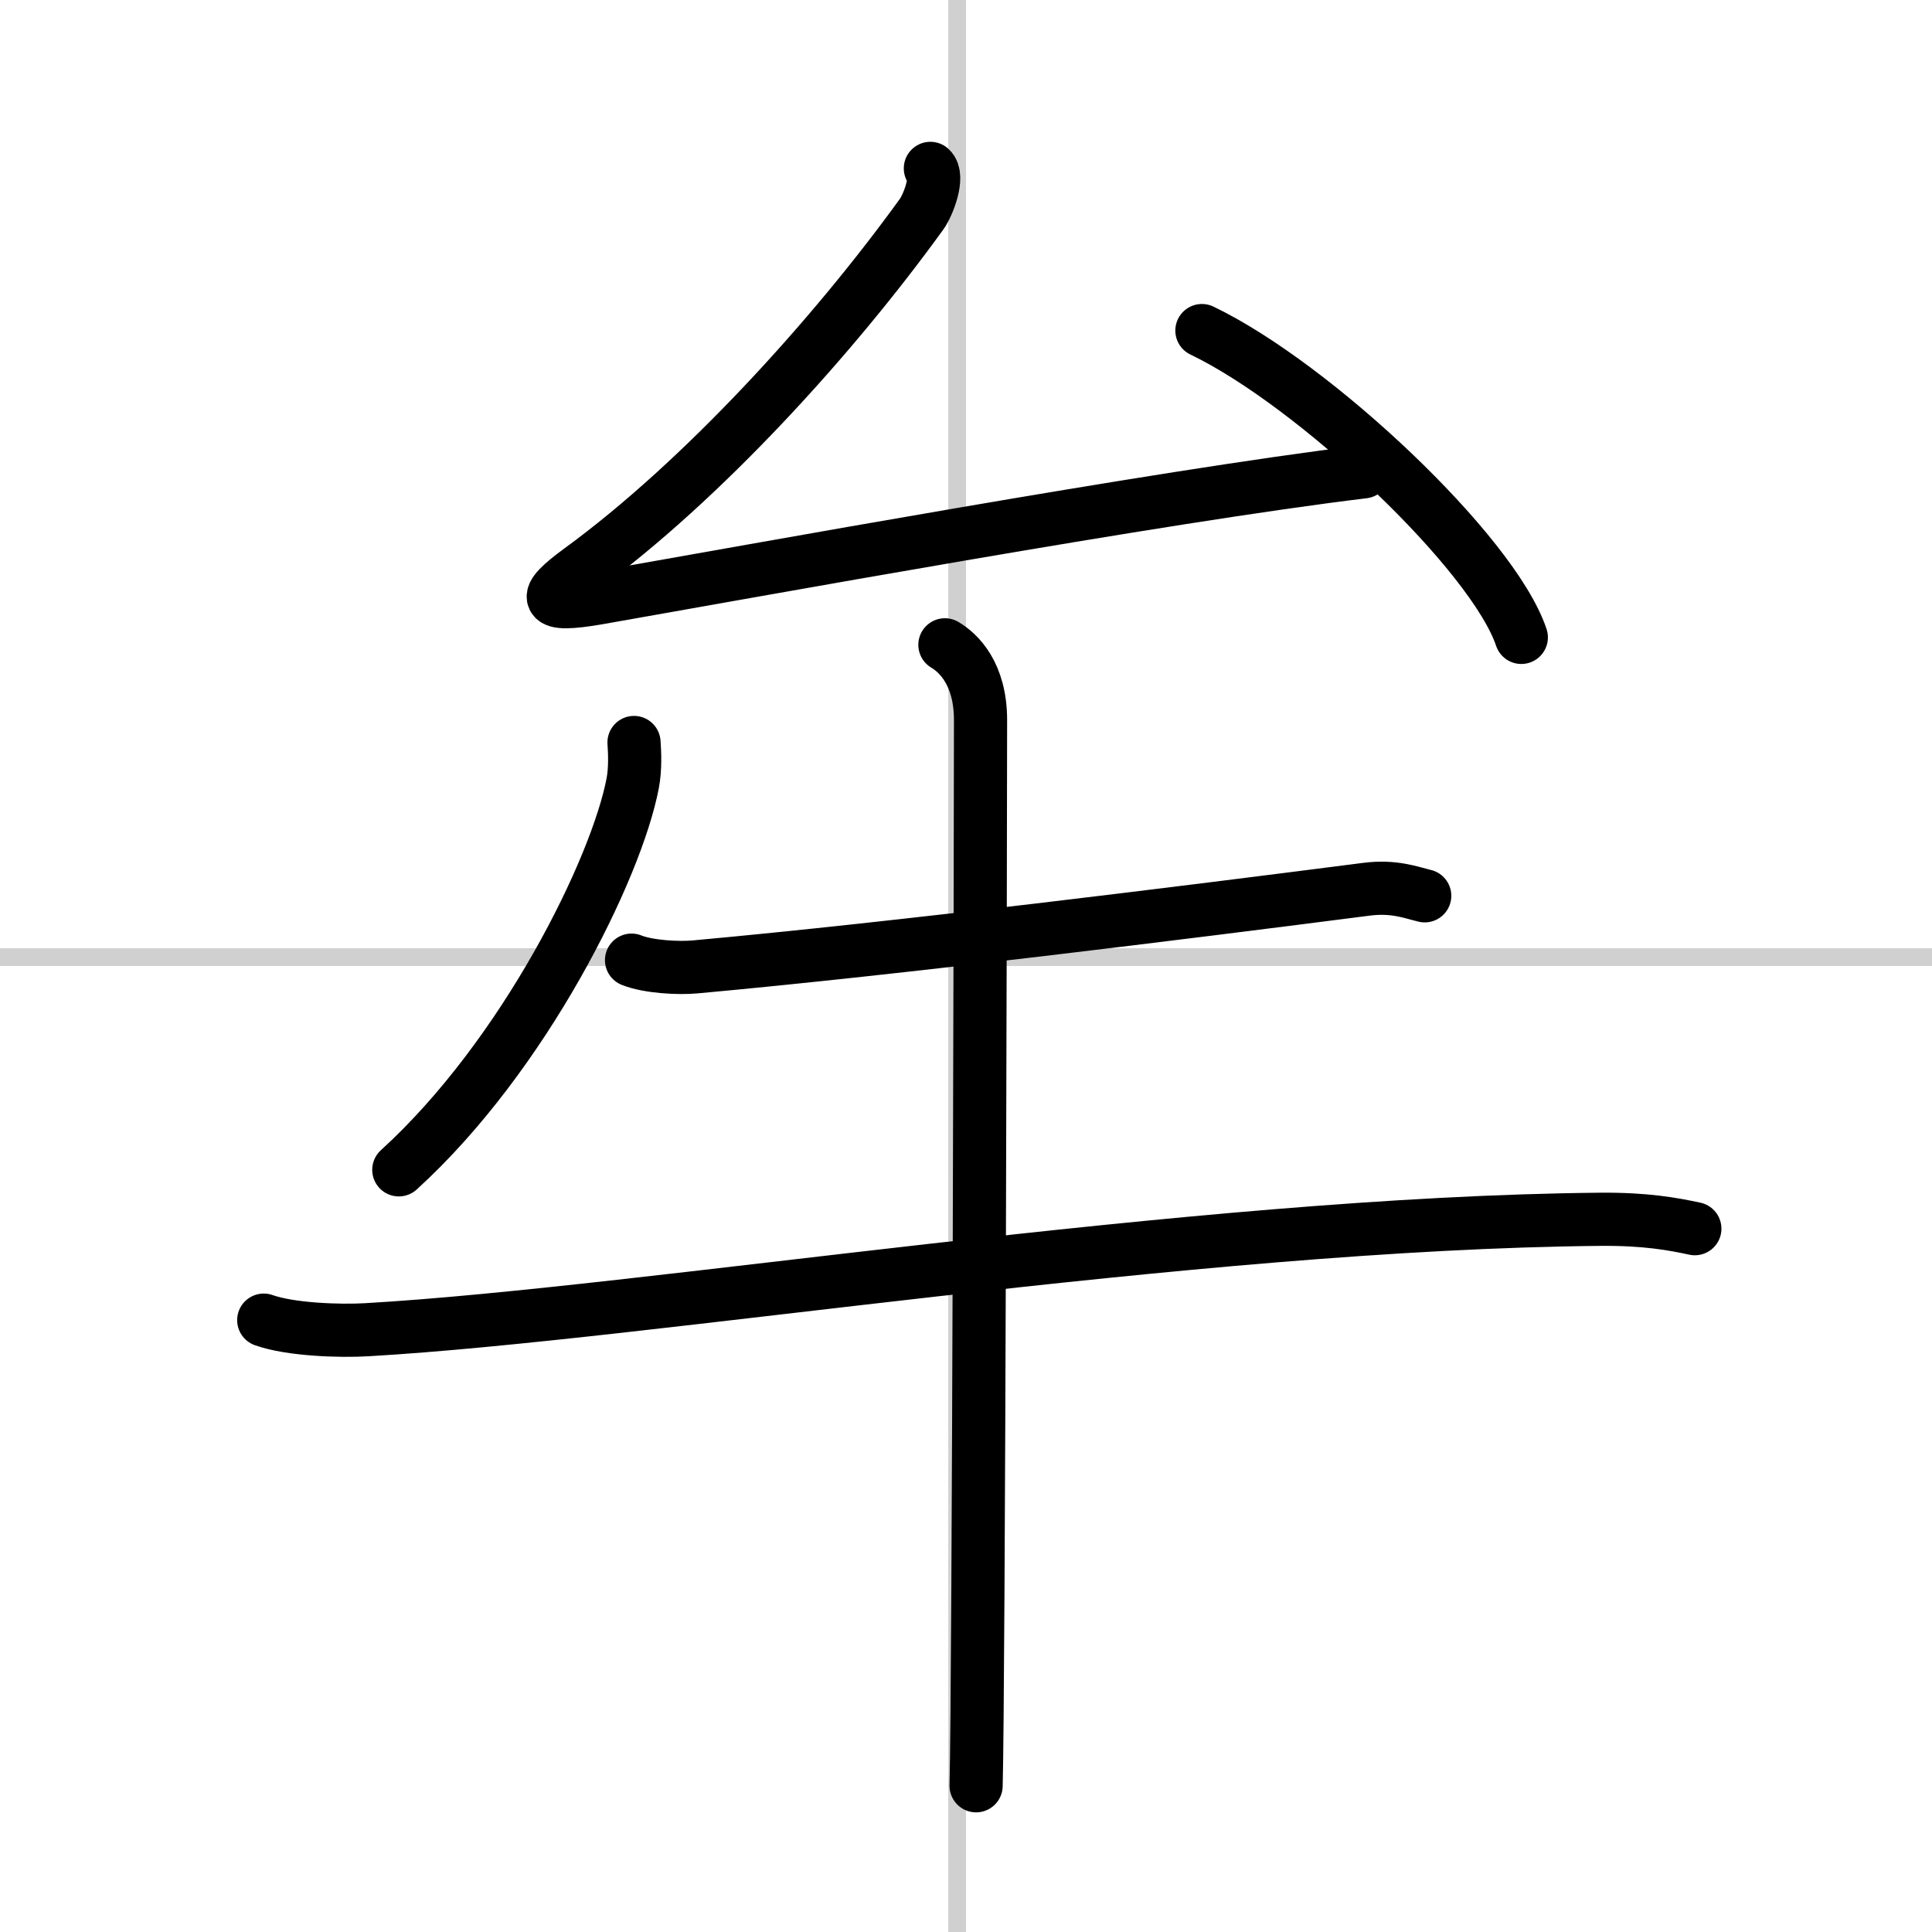 <svg width="400" height="400" viewBox="0 0 109 109" xmlns="http://www.w3.org/2000/svg"><rect x="0" y="0" width="109" height="109" fill="#808080" stroke="none"/><g fill="none" stroke="#000" stroke-linecap="round" stroke-linejoin="round" stroke-width="3"><rect width="100%" height="100%" fill="#fff" stroke="#fff"/><line x1="54" x2="54" y2="109" stroke="#d0d0d0" stroke-width="1"/><line x2="109" y1="54" y2="54" stroke="#d0d0d0" stroke-width="1"/><path d="M52.49,9.5c0.5,0.44-0.12,2.07-0.5,2.59C47,19,39.61,27.13,32.73,32.15c-2.18,1.59-2.15,2.14,1.01,1.59c8.51-1.49,31.76-5.74,43.19-7.12"/><path d="m67.81 18.65c6.36 3.05 16.43 12.56 18.02 17.31"/><path d="m35.77 41.89c0.04 0.57 0.08 1.47-0.07 2.28-0.91 4.81-6.1 15.37-13.2 21.83"/><path d="m35.63 54.17c0.94 0.38 2.66 0.47 3.6 0.38 11.52-1.05 27.52-3.05 37.86-4.38 1.55-0.2 2.5 0.18 3.29 0.37"/><path d="m14.88 74.48c1.52 0.54 4.3 0.63 5.82 0.54 15.8-0.91 46.55-6.02 69.61-6.23 2.53-0.02 4.05 0.26 5.31 0.53"/><path d="m53.31 36.38c0.76 0.45 2.01 1.62 2.01 4.25 0 4.87-0.1 54.52-0.25 60.12"/></g></svg>
